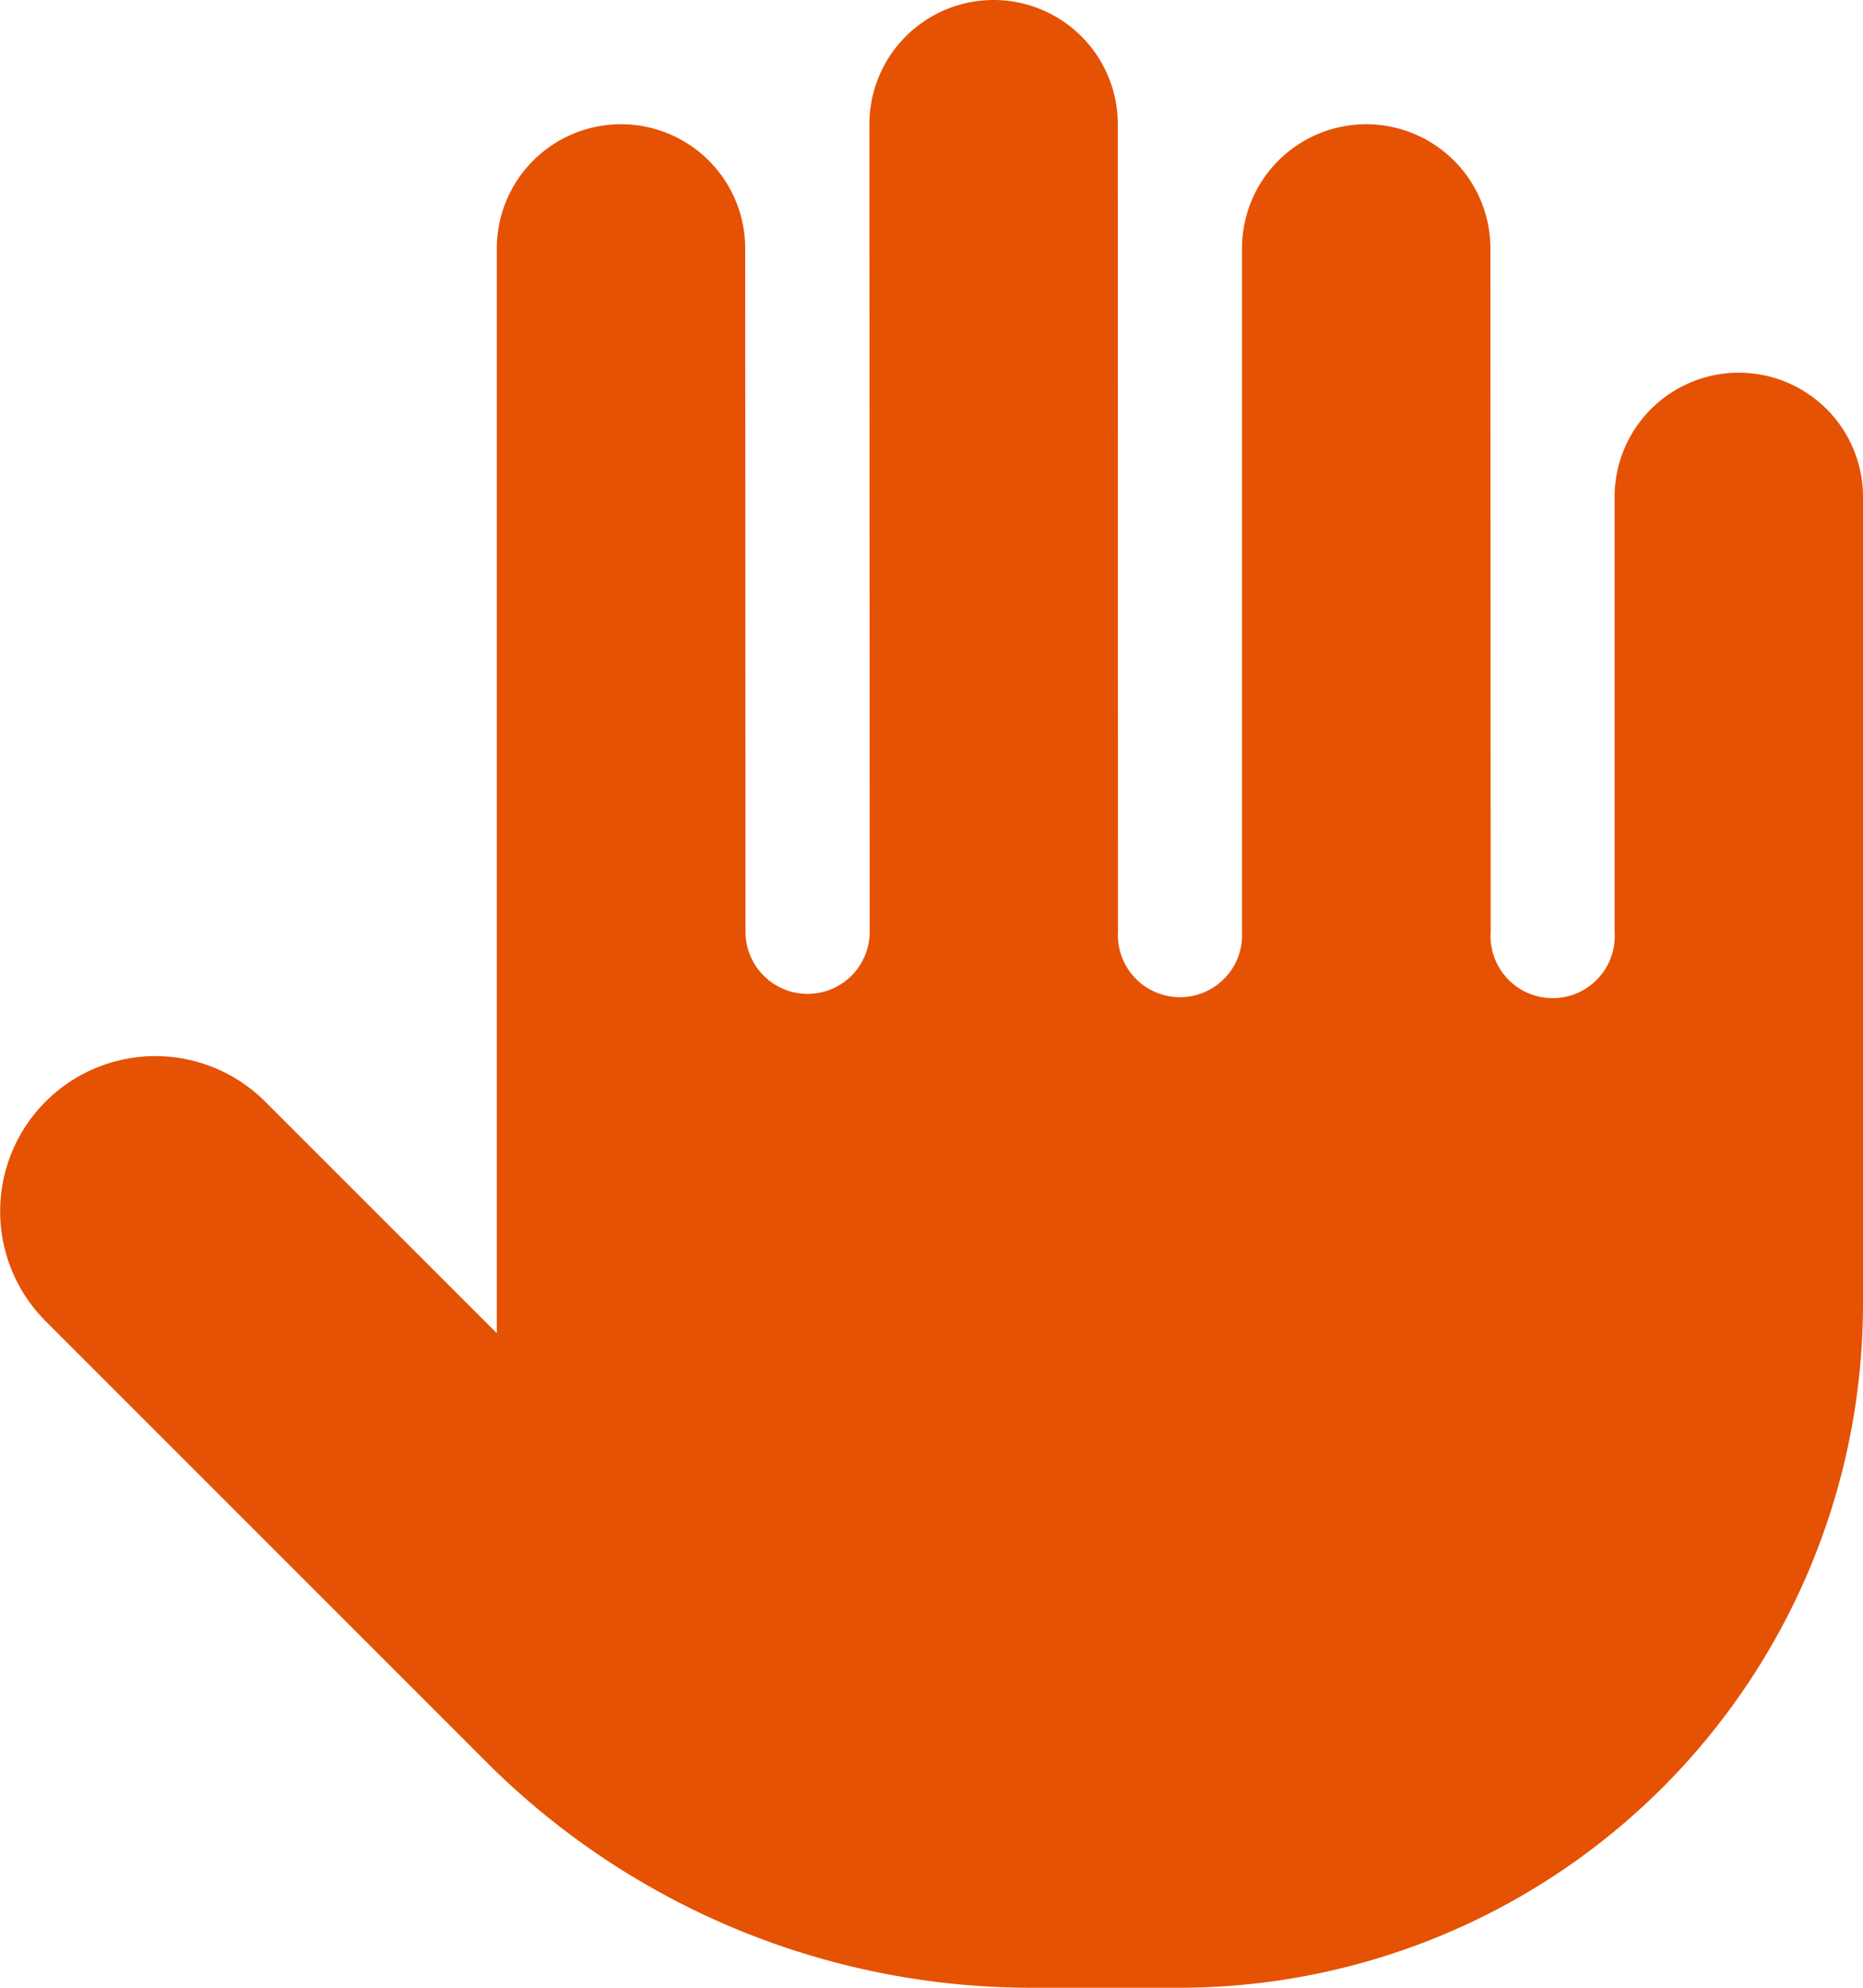 <svg xmlns="http://www.w3.org/2000/svg" width="63" height="67.2" viewBox="0 0 63 67.2">
  <path id="hand-solid" d="M63,16.8V44.1A23.126,23.126,0,0,1,39.9,67.2H34.949A26.053,26.053,0,0,1,16.39,59.511L1.546,44.667a5.248,5.248,0,1,1,7.416-7.429L16.8,45.071V8.4a4.2,4.2,0,1,1,8.4,0l.01,23.1a2.1,2.1,0,1,0,4.2,0L29.4,4.2a4.2,4.2,0,0,1,8.4,0l.006,27.3A2.1,2.1,0,1,0,42,31.5V8.4a4.2,4.2,0,1,1,8.4,0l.01,23.1a2.1,2.1,0,1,0,4.19,0V16.8a4.2,4.2,0,1,1,8.4,0Z" fill="#e55204"/>
</svg>
